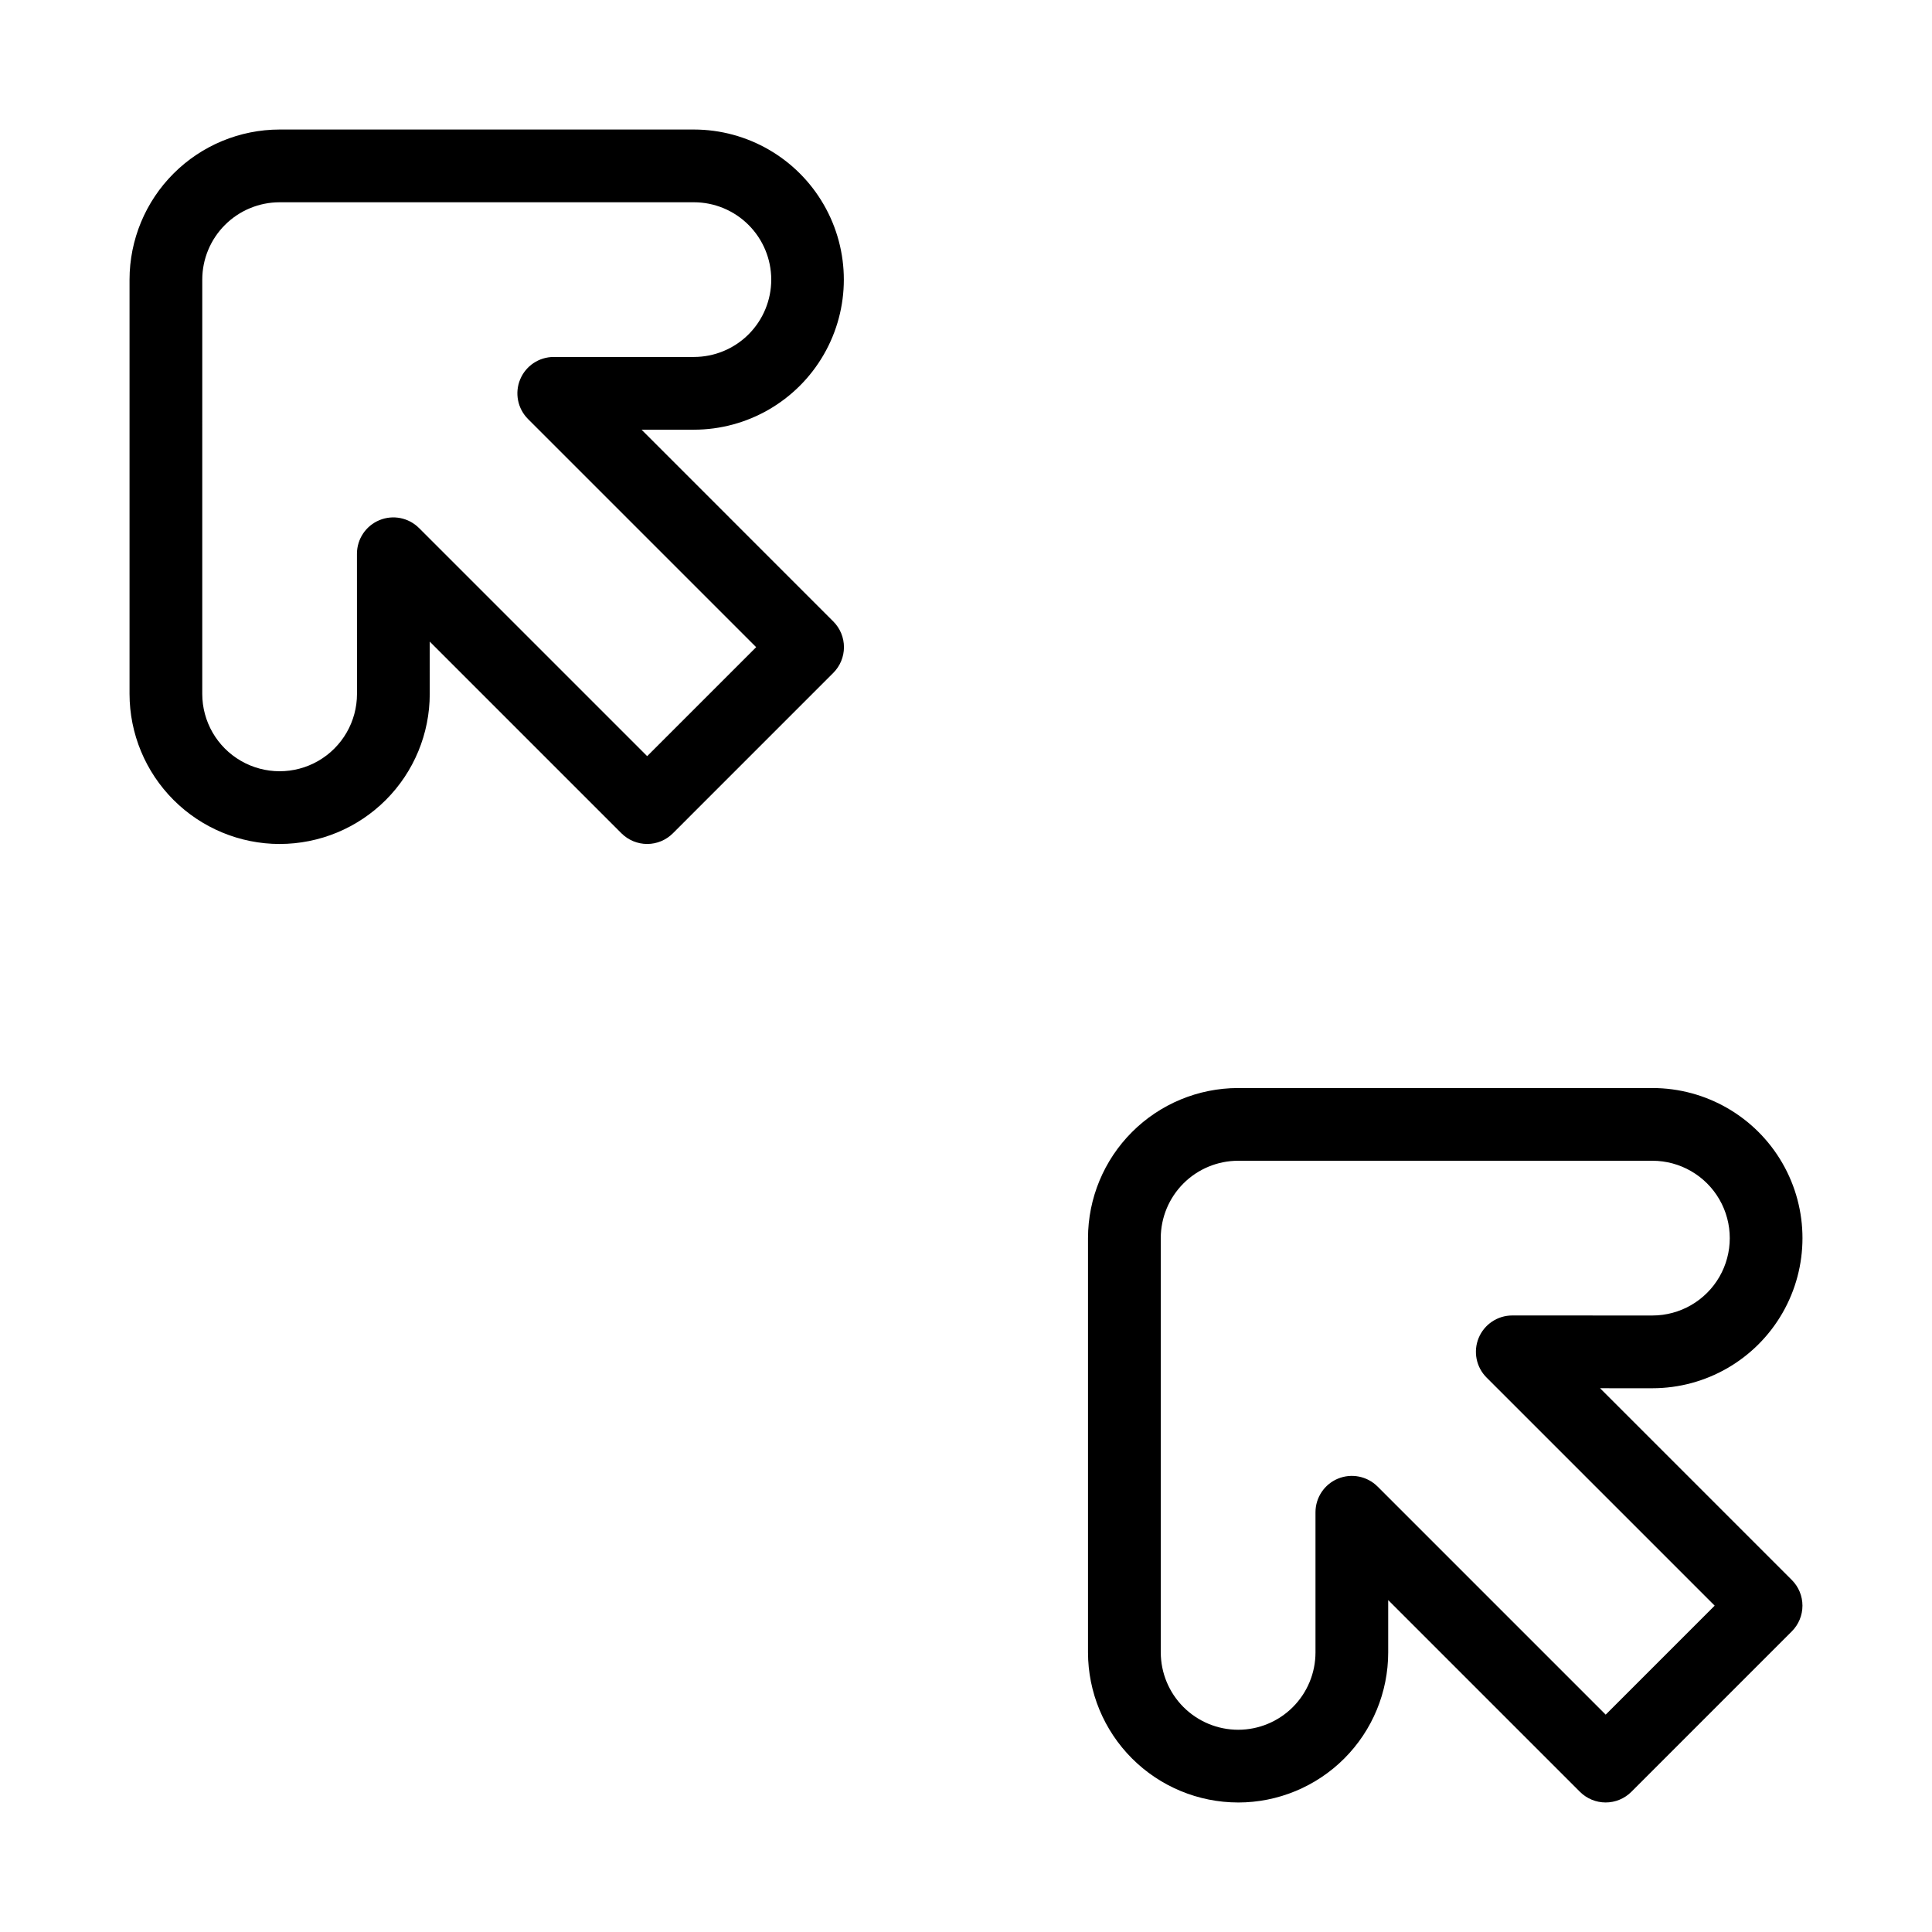 <?xml version="1.0" encoding="UTF-8"?>
<!-- Uploaded to: ICON Repo, www.svgrepo.com, Generator: ICON Repo Mixer Tools -->
<svg fill="#000000" width="800px" height="800px" version="1.1" viewBox="144 144 512 512" xmlns="http://www.w3.org/2000/svg">
 <g>
  <path d="m218.11 367.66c10.551 0 20.668-4.195 28.129-11.656 7.461-7.461 11.648-17.582 11.648-28.133l-0.004-13.844 50.809 50.809c1.809 1.805 4.258 2.824 6.816 2.824 2.555 0 5.008-1.02 6.812-2.824l42.512-42.516c1.809-1.809 2.824-4.258 2.824-6.816 0-2.555-1.016-5.008-2.824-6.812l-50.812-50.816h13.875c14.199-0.016 27.312-7.602 34.406-19.902 7.098-12.297 7.098-27.449 0-39.746-7.094-12.301-20.207-19.887-34.406-19.902h-109.79c-10.547 0.012-20.656 4.207-28.113 11.664s-11.652 17.566-11.664 28.109v109.79c0.012 10.547 4.211 20.656 11.668 28.113 7.457 7.457 17.57 11.652 28.117 11.664zm-20.508-149.56c0.004-5.434 2.168-10.645 6.012-14.488 3.84-3.84 9.051-6.004 14.488-6.008h109.79c5.434 0.004 10.641 2.164 14.484 6.008 3.84 3.84 6.004 9.047 6.012 14.48v0.004c0 5.438-2.156 10.652-6 14.5-3.844 3.844-9.059 6.004-14.496 6.004h-37.145c-3.898 0-7.41 2.348-8.902 5.949s-0.668 7.746 2.09 10.504l60.453 60.453-28.883 28.883-60.457-60.453v0.004c-2.758-2.758-6.902-3.582-10.504-2.09-3.602 1.492-5.949 5.008-5.949 8.906l0.012 37.125c0 7.324-3.906 14.094-10.25 17.758-6.344 3.664-14.16 3.664-20.504 0-6.348-3.66-10.254-10.43-10.254-17.754z"/>
  <path d="m472.1 621.68h0.012c10.551 0 20.668-4.191 28.125-11.648 7.461-7.461 11.648-17.578 11.648-28.125v-13.871l50.816 50.812c1.809 1.809 4.262 2.824 6.816 2.824 2.555 0 5.008-1.016 6.812-2.824l42.516-42.516c1.809-1.805 2.824-4.258 2.824-6.812 0-2.559-1.016-5.008-2.824-6.816l-50.809-50.809 13.848 0.004h0.012c14.211 0 27.344-7.582 34.449-19.891 7.106-12.309 7.106-27.473 0-39.781-7.106-12.305-20.238-19.887-34.449-19.887h-109.79c-10.543 0.012-20.652 4.203-28.109 11.66-7.457 7.457-11.652 17.566-11.664 28.113v109.79c0.012 10.543 4.207 20.648 11.66 28.105 7.453 7.457 17.559 11.652 28.102 11.668zm-20.488-39.777v-109.79c0.008-5.438 2.172-10.645 6.012-14.488 3.844-3.844 9.055-6.004 14.488-6.012h109.79c7.324 0 14.094 3.91 17.758 10.254 3.66 6.344 3.66 14.16 0 20.504-3.664 6.344-10.434 10.25-17.758 10.25h-0.008l-37.125-0.008c-3.898-0.004-7.414 2.348-8.906 5.949-1.488 3.602-0.664 7.746 2.09 10.5l60.453 60.453-28.883 28.883-60.453-60.453v0.004c-2.758-2.754-6.902-3.578-10.504-2.09-3.602 1.492-5.949 5.008-5.949 8.906v37.141c0 5.438-2.16 10.648-6.004 14.496-3.844 3.844-9.059 6.004-14.496 6.004h-0.004c-5.434-0.008-10.641-2.172-14.484-6.016s-6.004-9.051-6.012-14.484z"/>
 </g>
</svg>